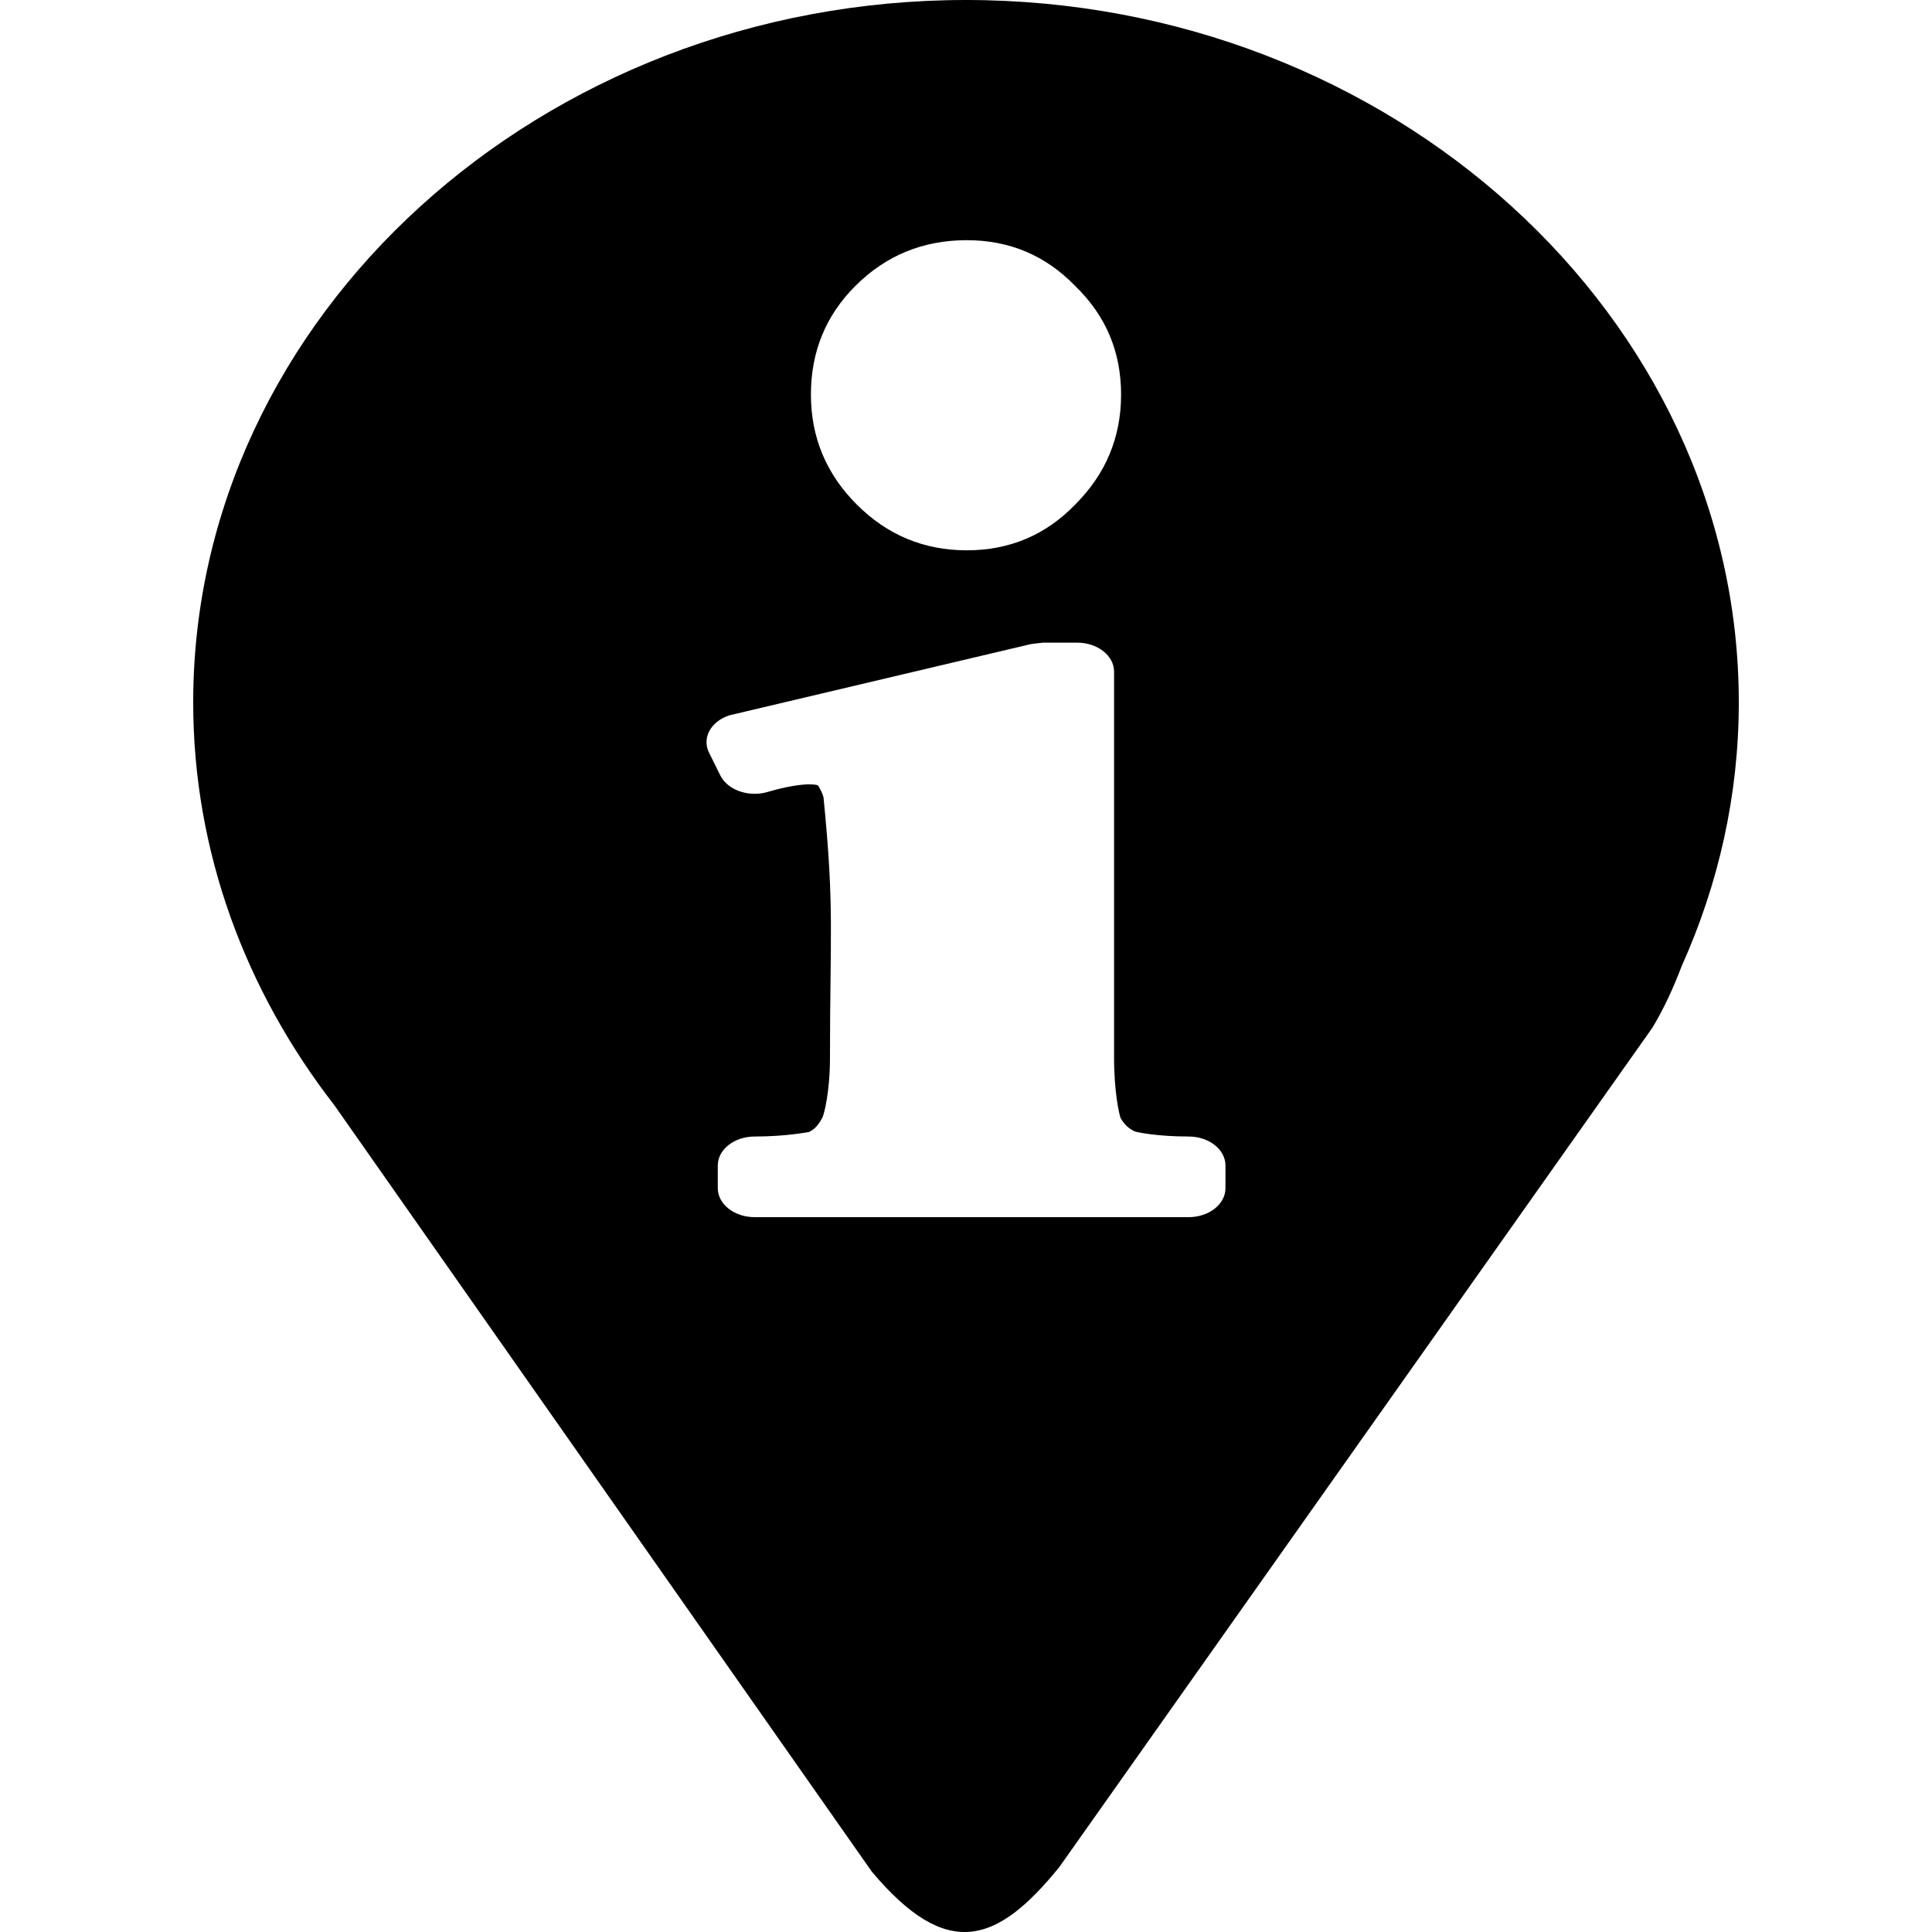 <?xml version="1.0" encoding="utf-8"?>
<svg width="800px" height="800px" viewBox="0 0 100 100" xmlns="http://www.w3.org/2000/svg" xmlns:xlink="http://www.w3.org/1999/xlink" aria-hidden="true" role="img" class="iconify iconify--gis" preserveAspectRatio="xMidYMid meet"><path d="M50.002 0C28.016 0 10 16.373 10 36.355c0 7.743 2.715 14.936 7.307 20.852L45.12 96.869c3.895 4.638 6.482 3.758 9.72-.244l30.682-43.422c.62-1.022 1.106-2.108 1.53-3.219C88.946 45.77 90 41.168 90 36.355C90 16.373 71.988 0 50.002 0zm.037 12.432c2.214 0 4.086.791 5.615 2.373c1.582 1.529 2.373 3.4 2.373 5.615c0 2.214-.791 4.112-2.373 5.693c-1.529 1.582-3.4 2.371-5.615 2.371c-2.214 0-4.112-.79-5.693-2.37c-1.582-1.582-2.373-3.48-2.373-5.694s.766-4.086 2.295-5.615c1.581-1.582 3.504-2.373 5.771-2.373zm3.89 20.832h1.825c1.054 0 1.91.671 1.91 1.5v19.988c0 1.781.27 2.979.35 3.144c.21.341.428.529.722.666c.088.036 1.135.264 2.785.264c1.055 0 1.909.672 1.909 1.5V61.5c0 .828-.854 1.5-1.909 1.5H39.062c-1.054 0-1.91-.672-1.91-1.5v-1.174c0-.828.856-1.5 1.91-1.5c1.73 0 2.849-.253 2.793-.228c.223-.1.446-.265.682-.694l.02-.037c.095-.16.402-1.35.402-3.115c0-6.366.24-7.76-.336-13.492c-.143-.478-.347-.639-.232-.567l-.059-.037c-.002-.001-.05-.058-.451-.058c-.434 0-1.181.109-2.15.394c-.98.288-2.071-.096-2.45-.861l-.582-1.174c-.378-.764.096-1.625 1.063-1.934l15.449-3.65c.228-.072.965-.11.719-.11z" fill="#000000"></path></svg>